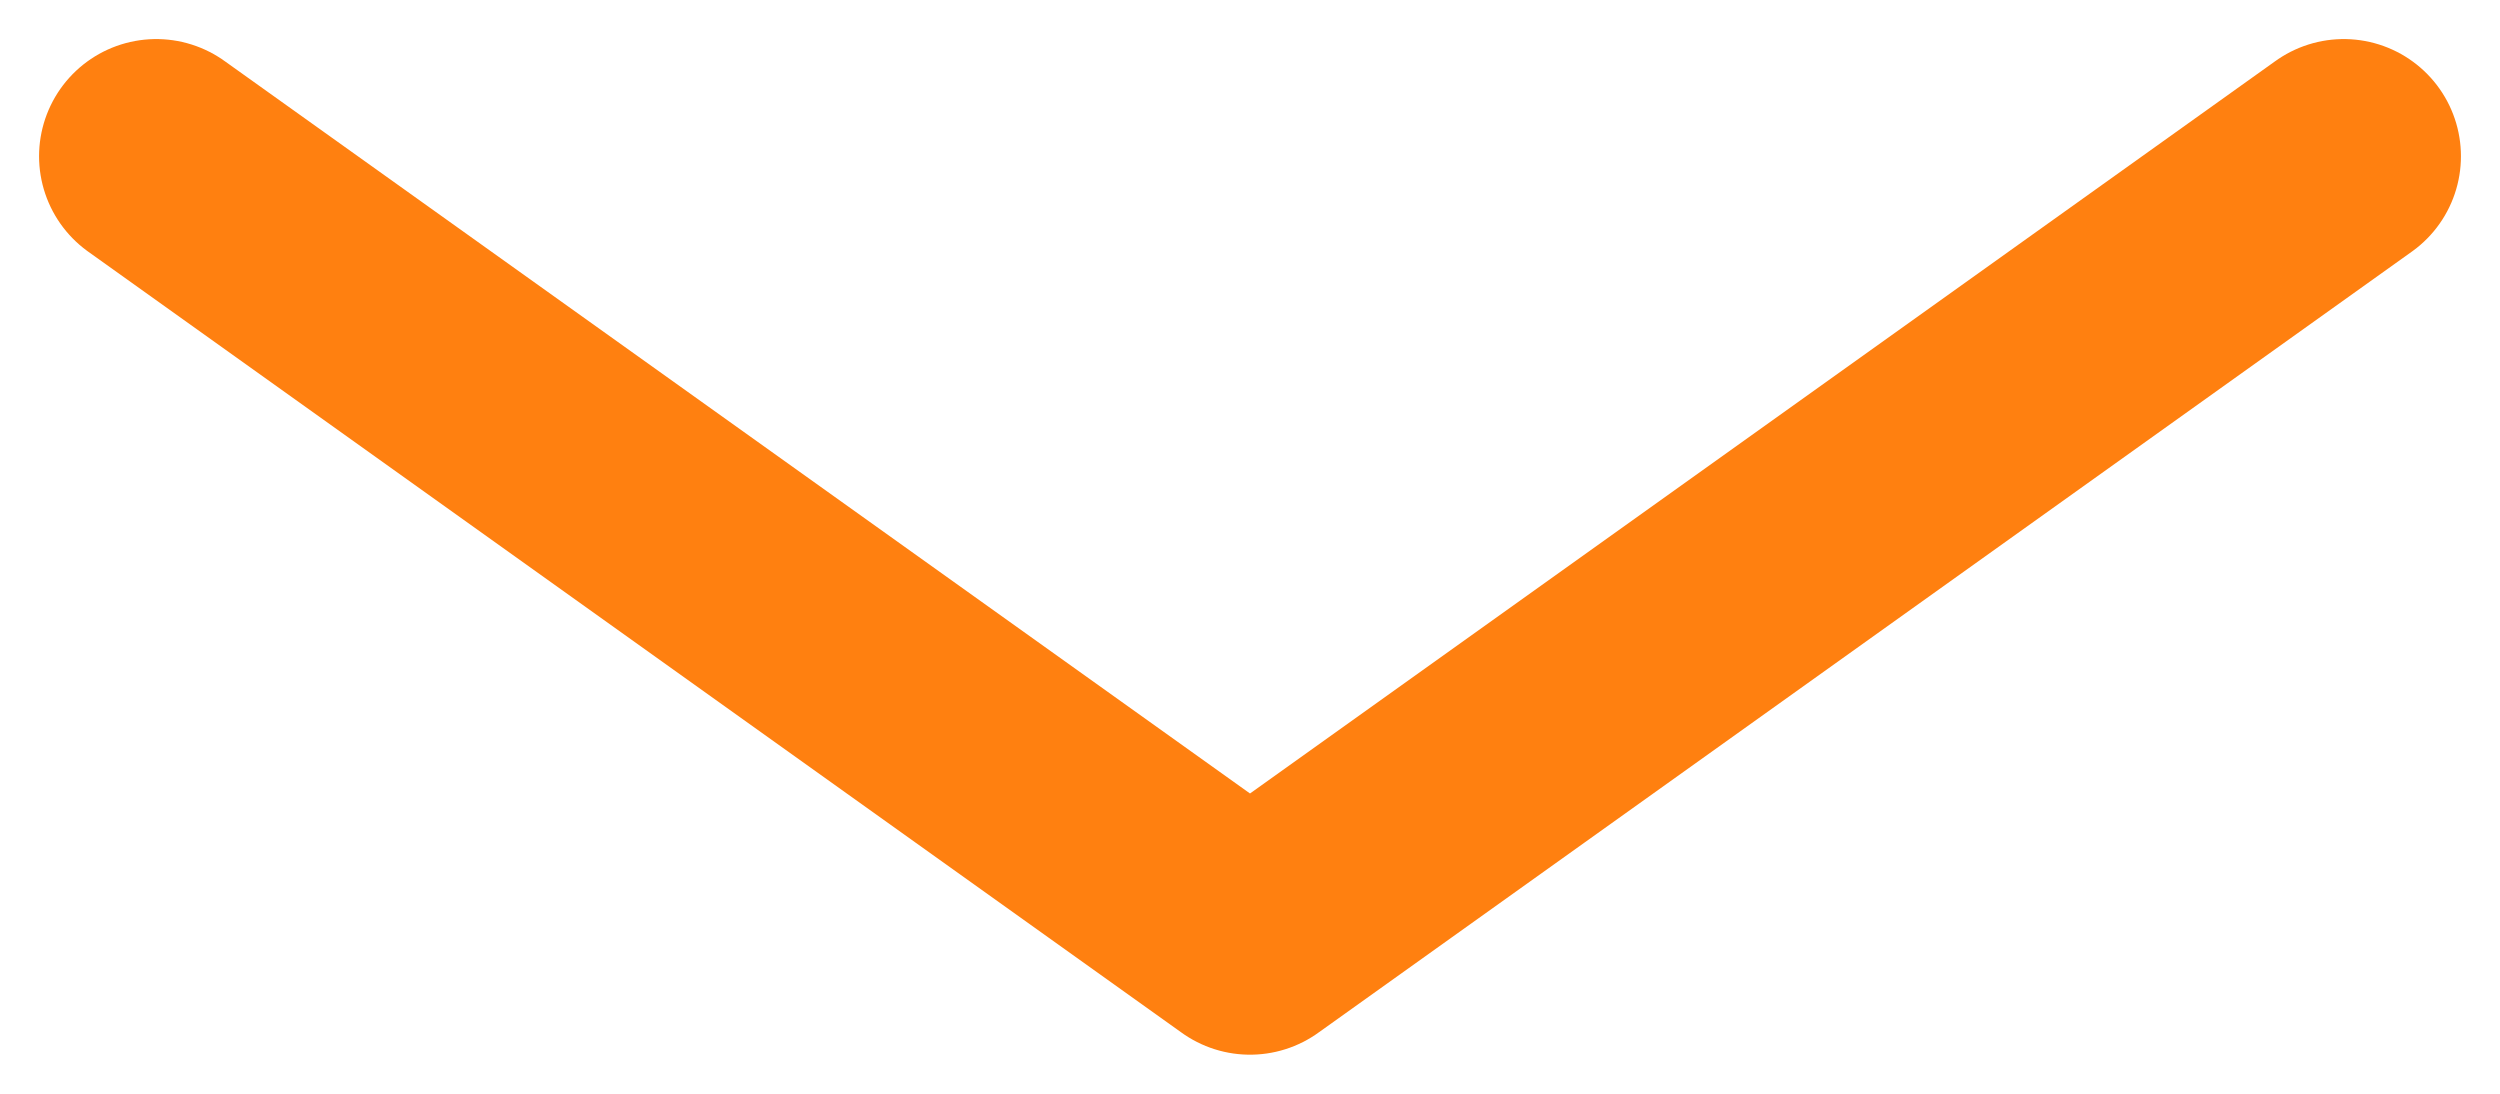 <svg width="32" height="14" viewBox="0 0 32 14" fill="none" xmlns="http://www.w3.org/2000/svg">
<path d="M2 2L16 12L30 2" stroke="#FF8010" stroke-width="3" stroke-linecap="round" stroke-linejoin="round"/>
</svg>
